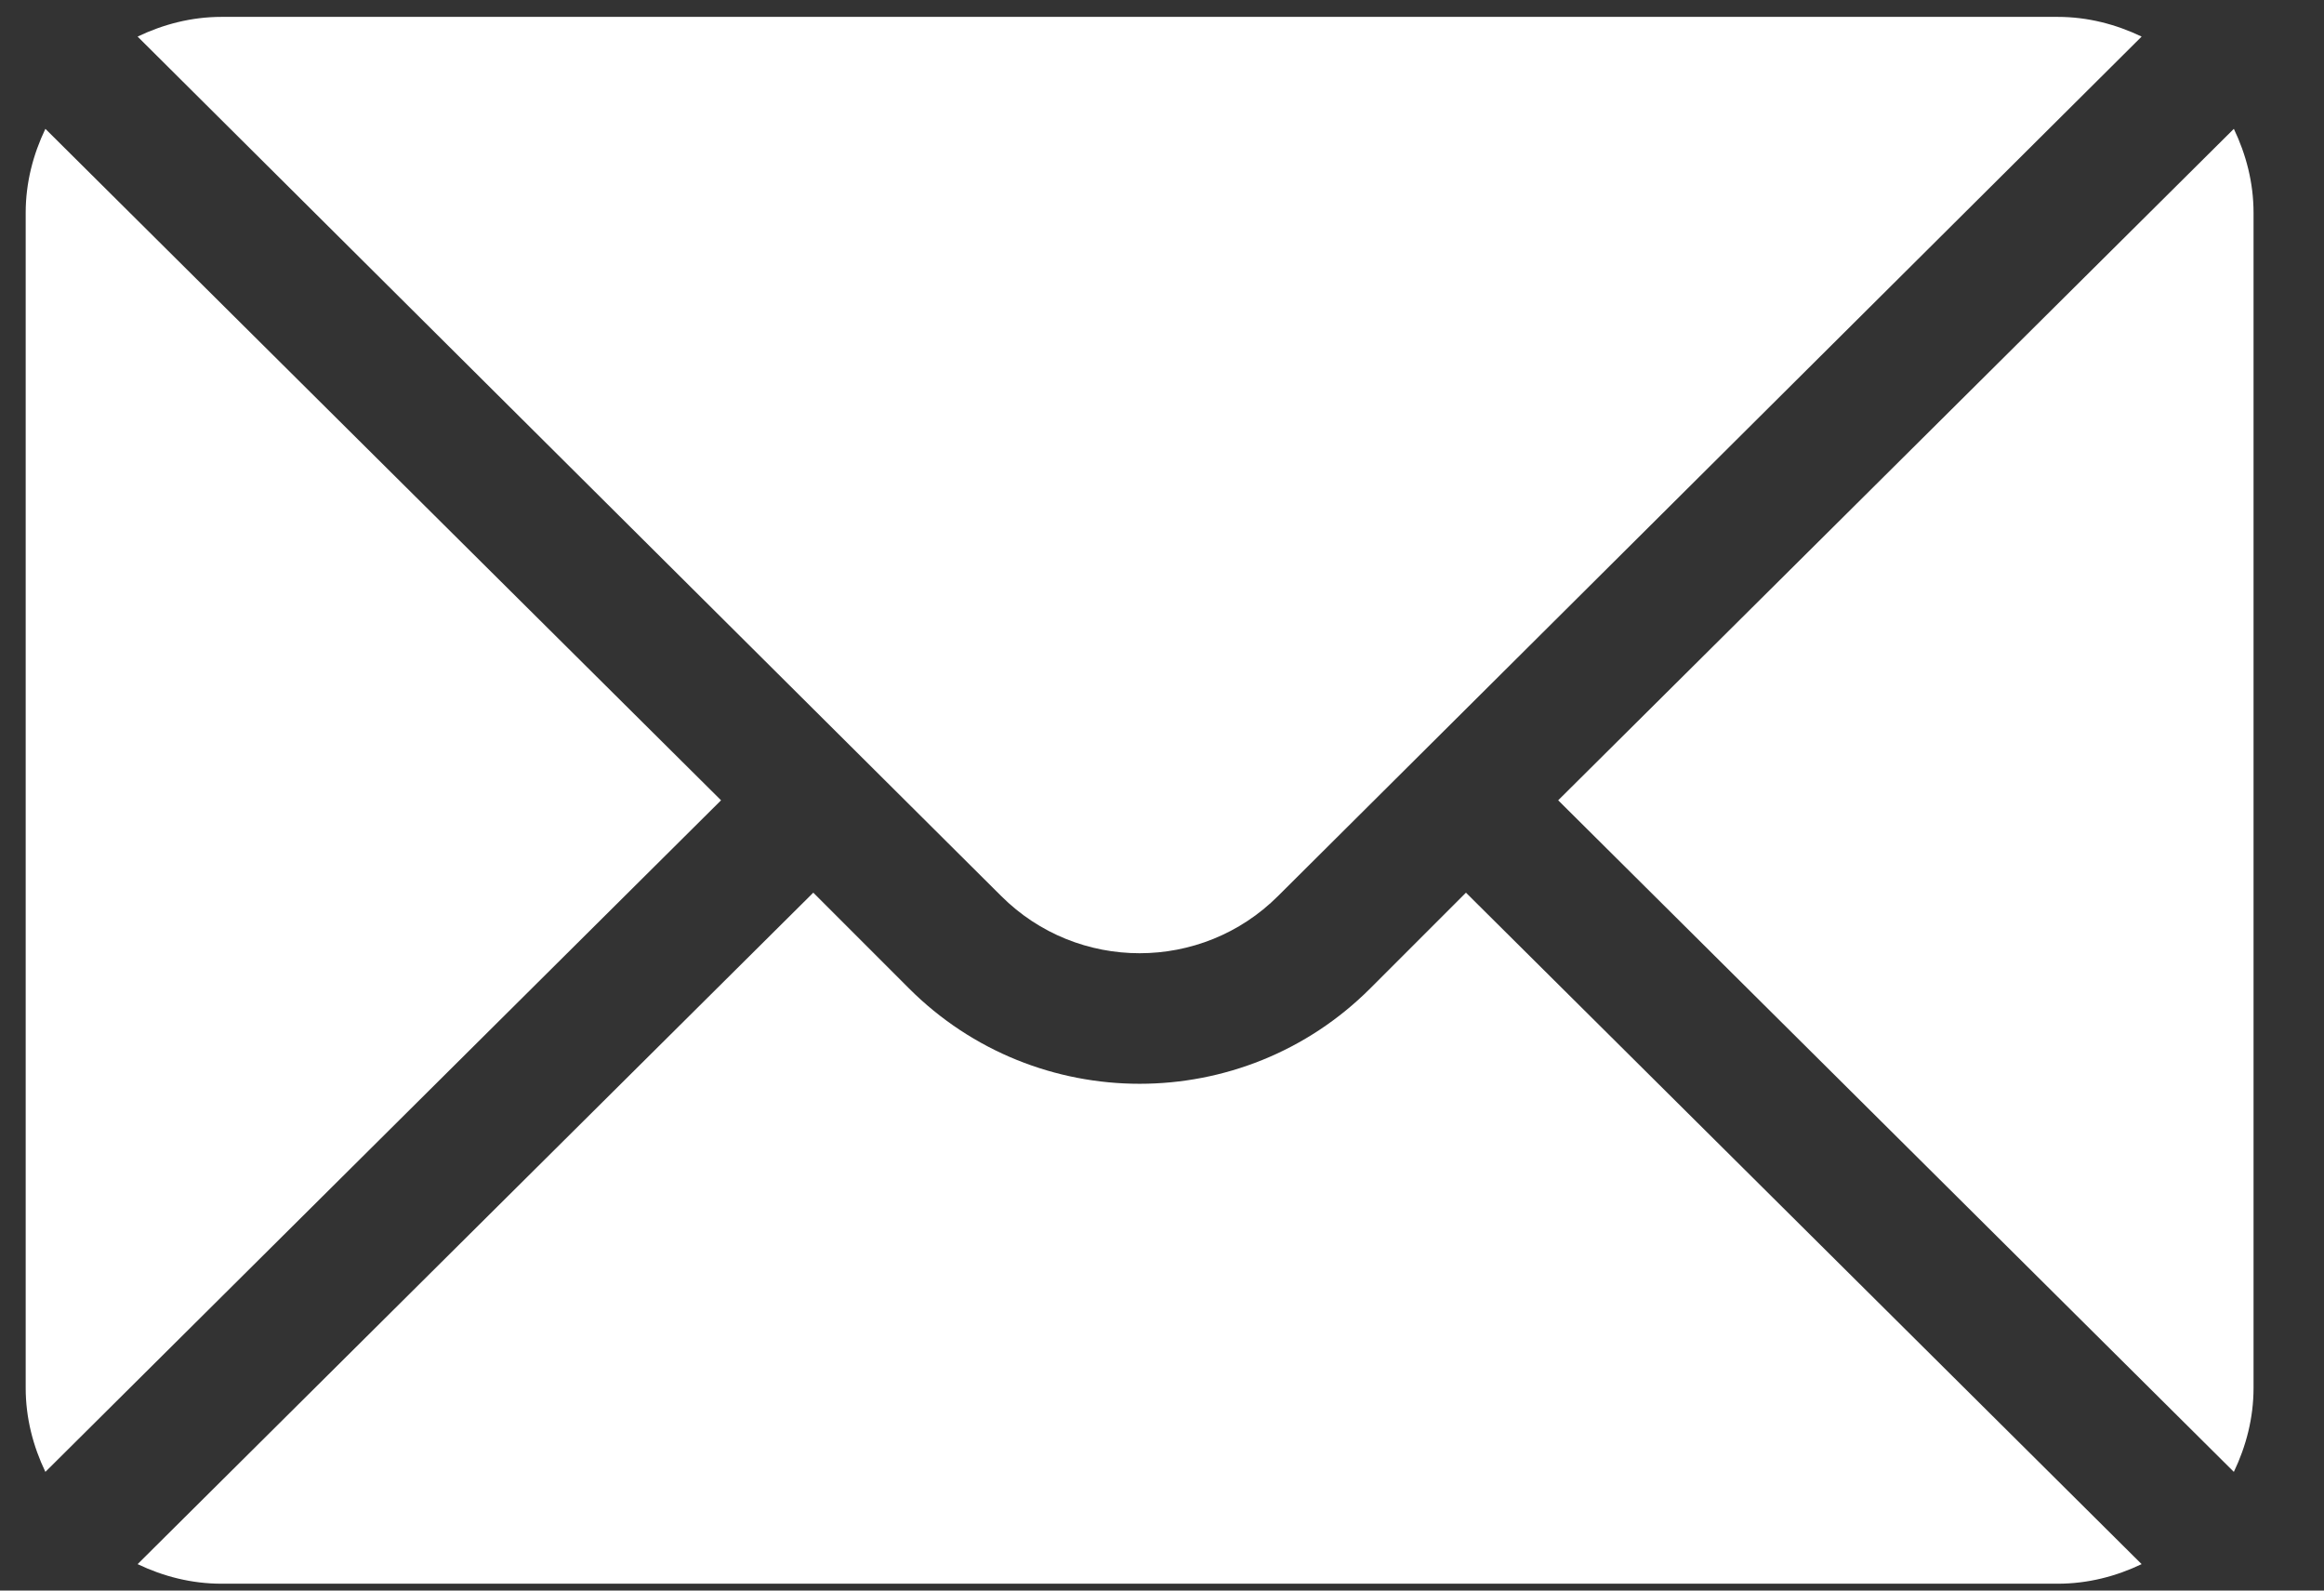 <?xml version="1.0" encoding="UTF-8"?> <svg xmlns="http://www.w3.org/2000/svg" width="19" height="13" viewBox="0 0 19 13" fill="none"><rect x="0" y="0" width="19" height="13" fill="#333333" stroke="none"/> <path d="M18.263 1.053L12.739 6.541L18.263 12.03C18.363 11.821 18.424 11.59 18.424 11.344V1.739C18.424 1.493 18.363 1.262 18.263 1.053Z" fill="white"></path> <path d="M16.823 0.138H1.811C1.565 0.138 1.334 0.199 1.125 0.299L8.185 7.323C8.809 7.947 9.825 7.947 10.449 7.323L17.509 0.299C17.3 0.199 17.069 0.138 16.823 0.138Z" fill="white"></path> <path d="M0.371 1.053C0.271 1.262 0.21 1.493 0.21 1.739V11.344C0.21 11.59 0.271 11.821 0.371 12.03L5.895 6.541L0.371 1.053Z" fill="white"></path> <path d="M11.985 7.296L11.203 8.078C10.163 9.118 8.471 9.118 7.431 8.078L6.649 7.296L1.125 12.784C1.334 12.884 1.565 12.944 1.811 12.944H16.823C17.069 12.944 17.3 12.884 17.509 12.784L11.985 7.296Z" fill="white"></path> </svg> 